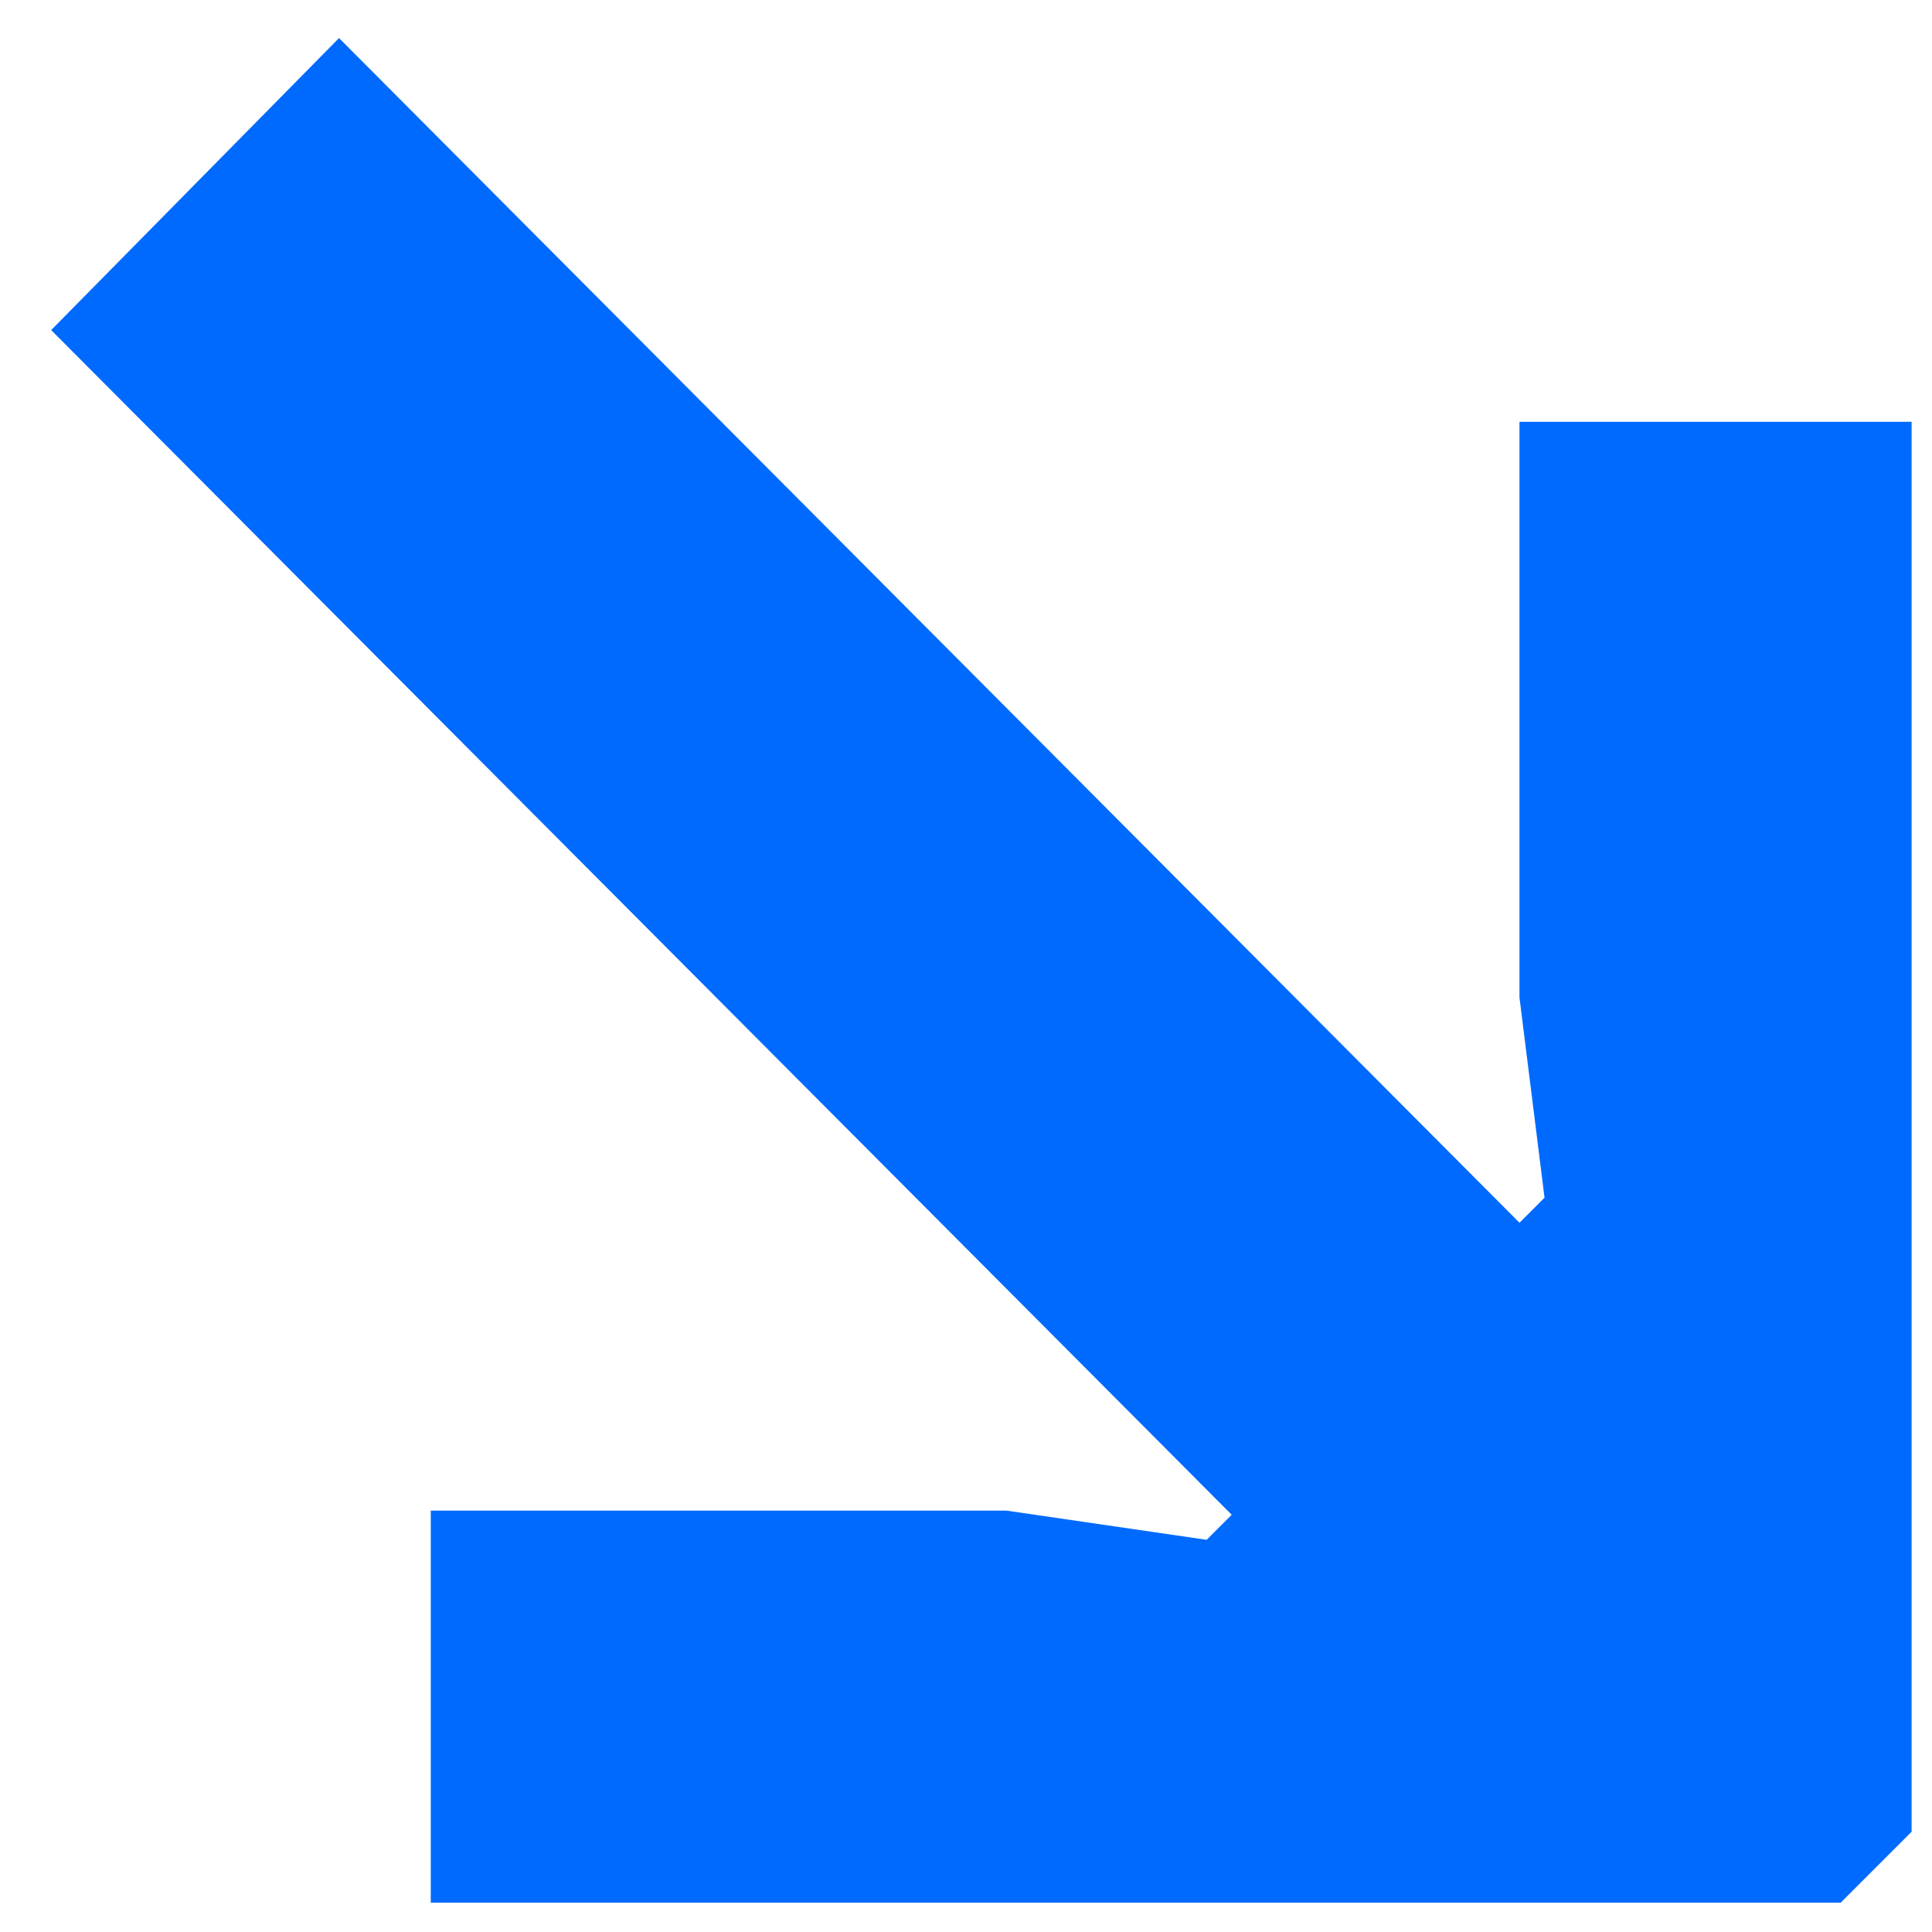 <svg width="27" height="27" viewBox="0 0 27 27" fill="none" xmlns="http://www.w3.org/2000/svg">
<path d="M6.02 26.59V21.111H14.065L16.863 21.519L17.213 21.169L0.715 4.613L4.738 0.532L21.235 17.088L21.585 16.738L21.235 13.94V5.895H26.715V25.599L25.724 26.59H6.02Z" fill="#006AFF"/>
</svg>
